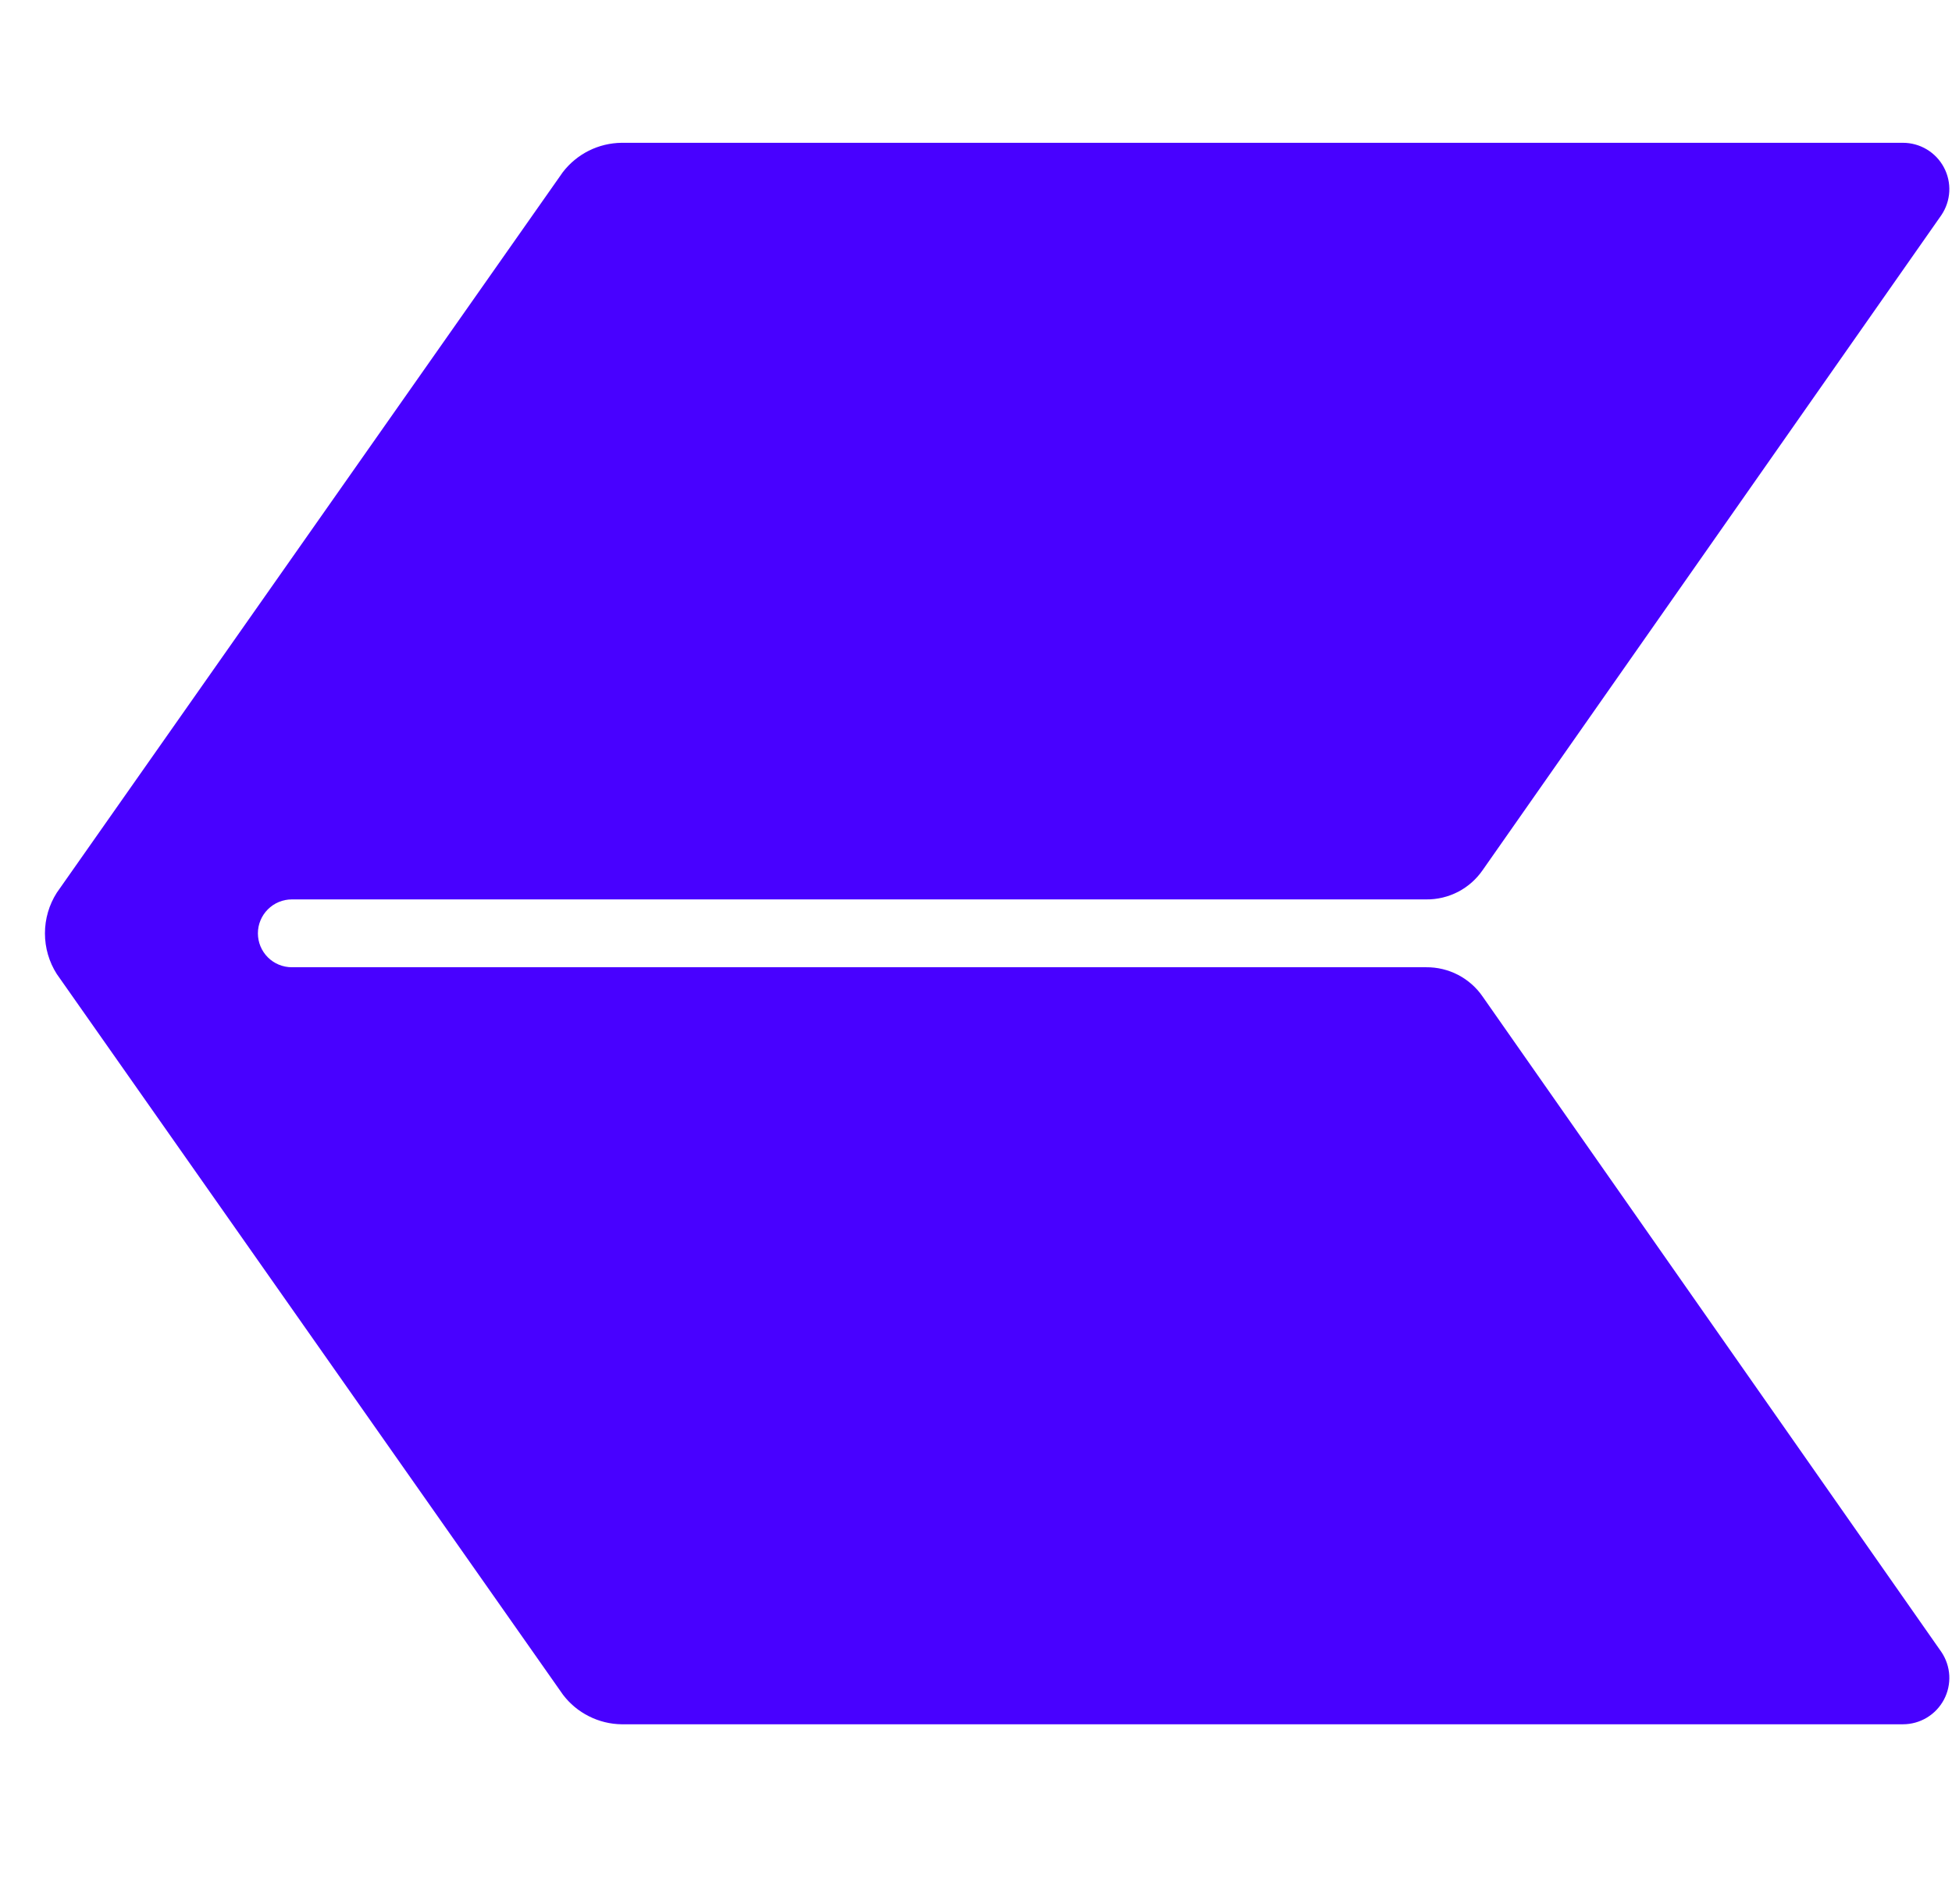 <svg width="41" height="40" viewBox="0 0 41 40" fill="none" xmlns="http://www.w3.org/2000/svg">
<g clip-path="url(#clip0_1122_10590)">
<path d="M5.626 20.112C5.759 20.245 5.941 20.32 6.129 20.32H29.955C30.188 20.318 30.418 20.373 30.625 20.48C30.832 20.588 31.01 20.744 31.142 20.937L40.777 34.705C40.876 34.852 40.933 35.022 40.943 35.199C40.952 35.375 40.913 35.551 40.83 35.707C40.747 35.863 40.623 35.994 40.471 36.085C40.32 36.176 40.146 36.224 39.97 36.224H13.056C12.817 36.221 12.582 36.163 12.369 36.055C12.155 35.948 11.969 35.793 11.825 35.603L1.193 20.463C1.03 20.208 0.944 19.911 0.944 19.608C0.944 19.306 1.03 19.009 1.193 18.754L11.822 3.616C11.968 3.427 12.154 3.273 12.368 3.166C12.582 3.059 12.817 3.003 13.056 3H39.97C40.146 3 40.32 3.048 40.471 3.139C40.623 3.23 40.747 3.361 40.83 3.517C40.913 3.673 40.952 3.848 40.943 4.025C40.933 4.202 40.876 4.372 40.777 4.519L31.143 18.278C31.011 18.47 30.834 18.627 30.627 18.735C30.419 18.842 30.189 18.898 29.956 18.895H6.129C5.941 18.895 5.759 18.97 5.626 19.104C5.492 19.238 5.417 19.419 5.417 19.608C5.417 19.797 5.492 19.978 5.626 20.112Z" fill="#4801FF"/>
</g>
<defs>
<clipPath id="clip0_1122_10590">
<rect width="40" height="40" fill="white" transform="translate(0.944)"/>
</clipPath>
</defs>
</svg>
